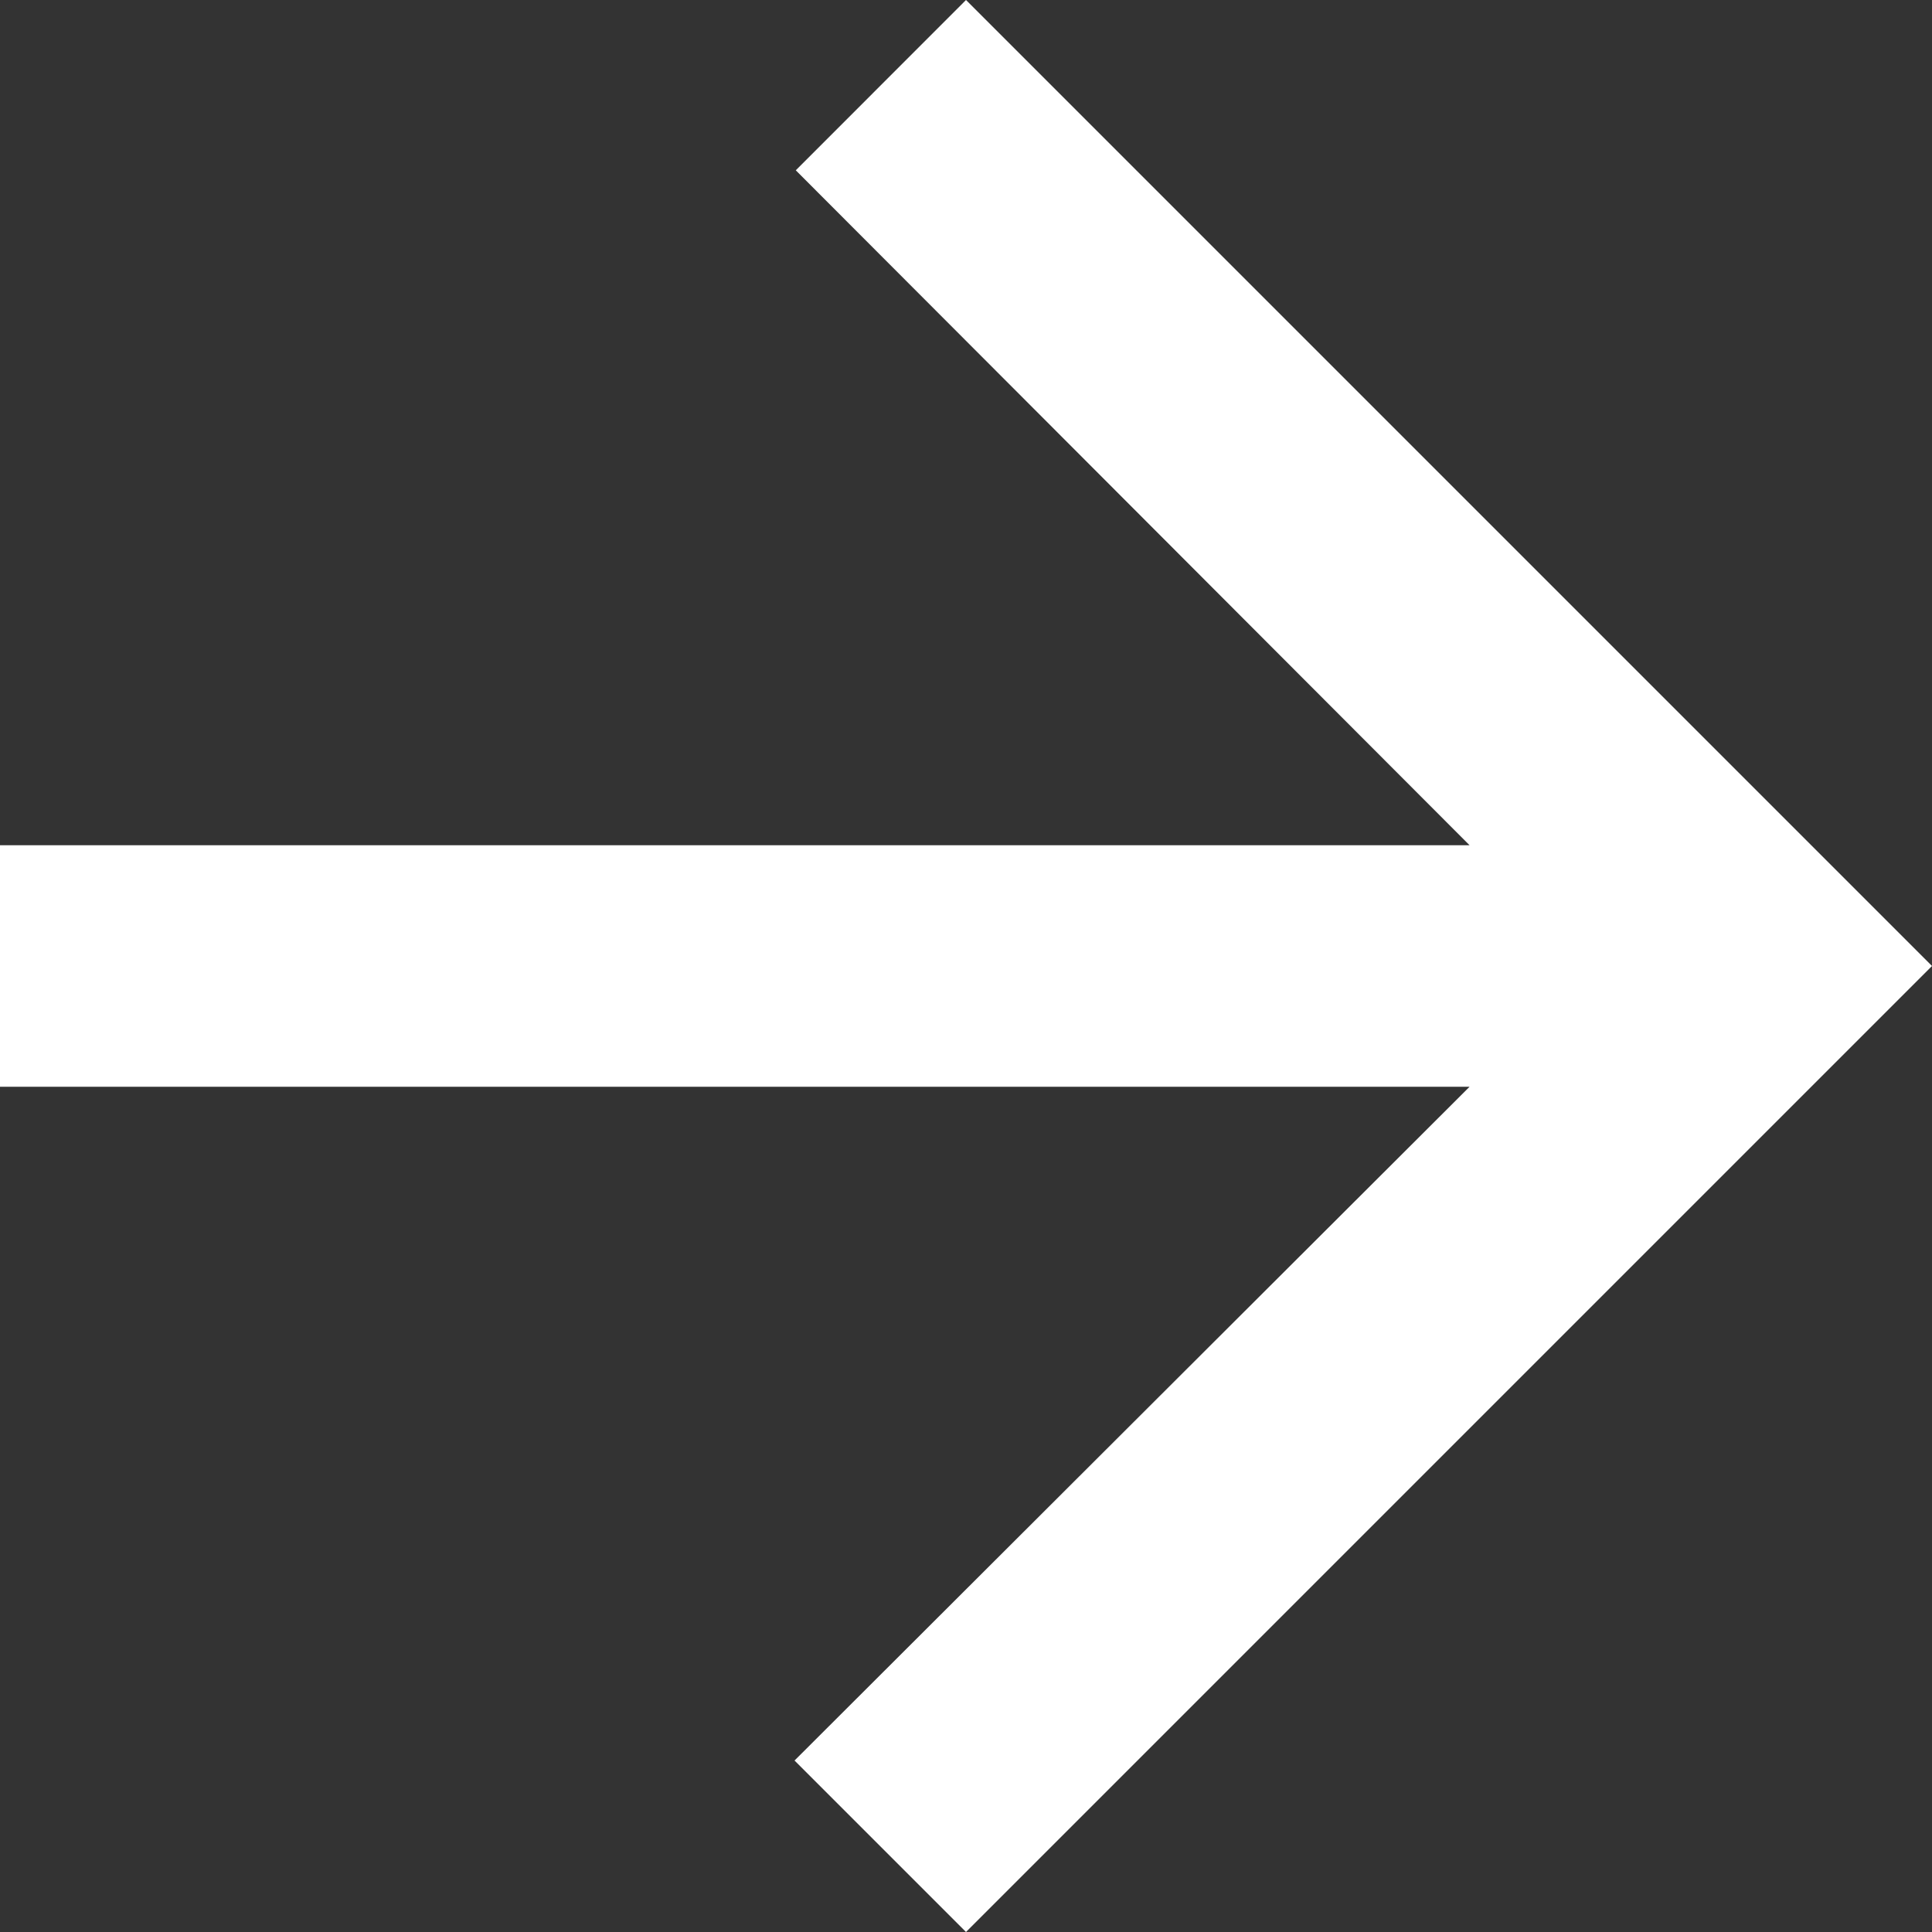 <svg xmlns="http://www.w3.org/2000/svg" width="20" height="20" viewBox="0 0 20 20">
  <rect x="0" y="0" width="20" height="20" fill="#333333" stroke="none"/>
  <path id="Pfad_3867" data-name="Pfad 3867" d="M0,10l1.763,1.762L8.75,4.787V20h2.5V4.787l6.975,6.988L20,10,10,0Z" transform="translate(20) rotate(90)" fill="#fff"/>
</svg>

